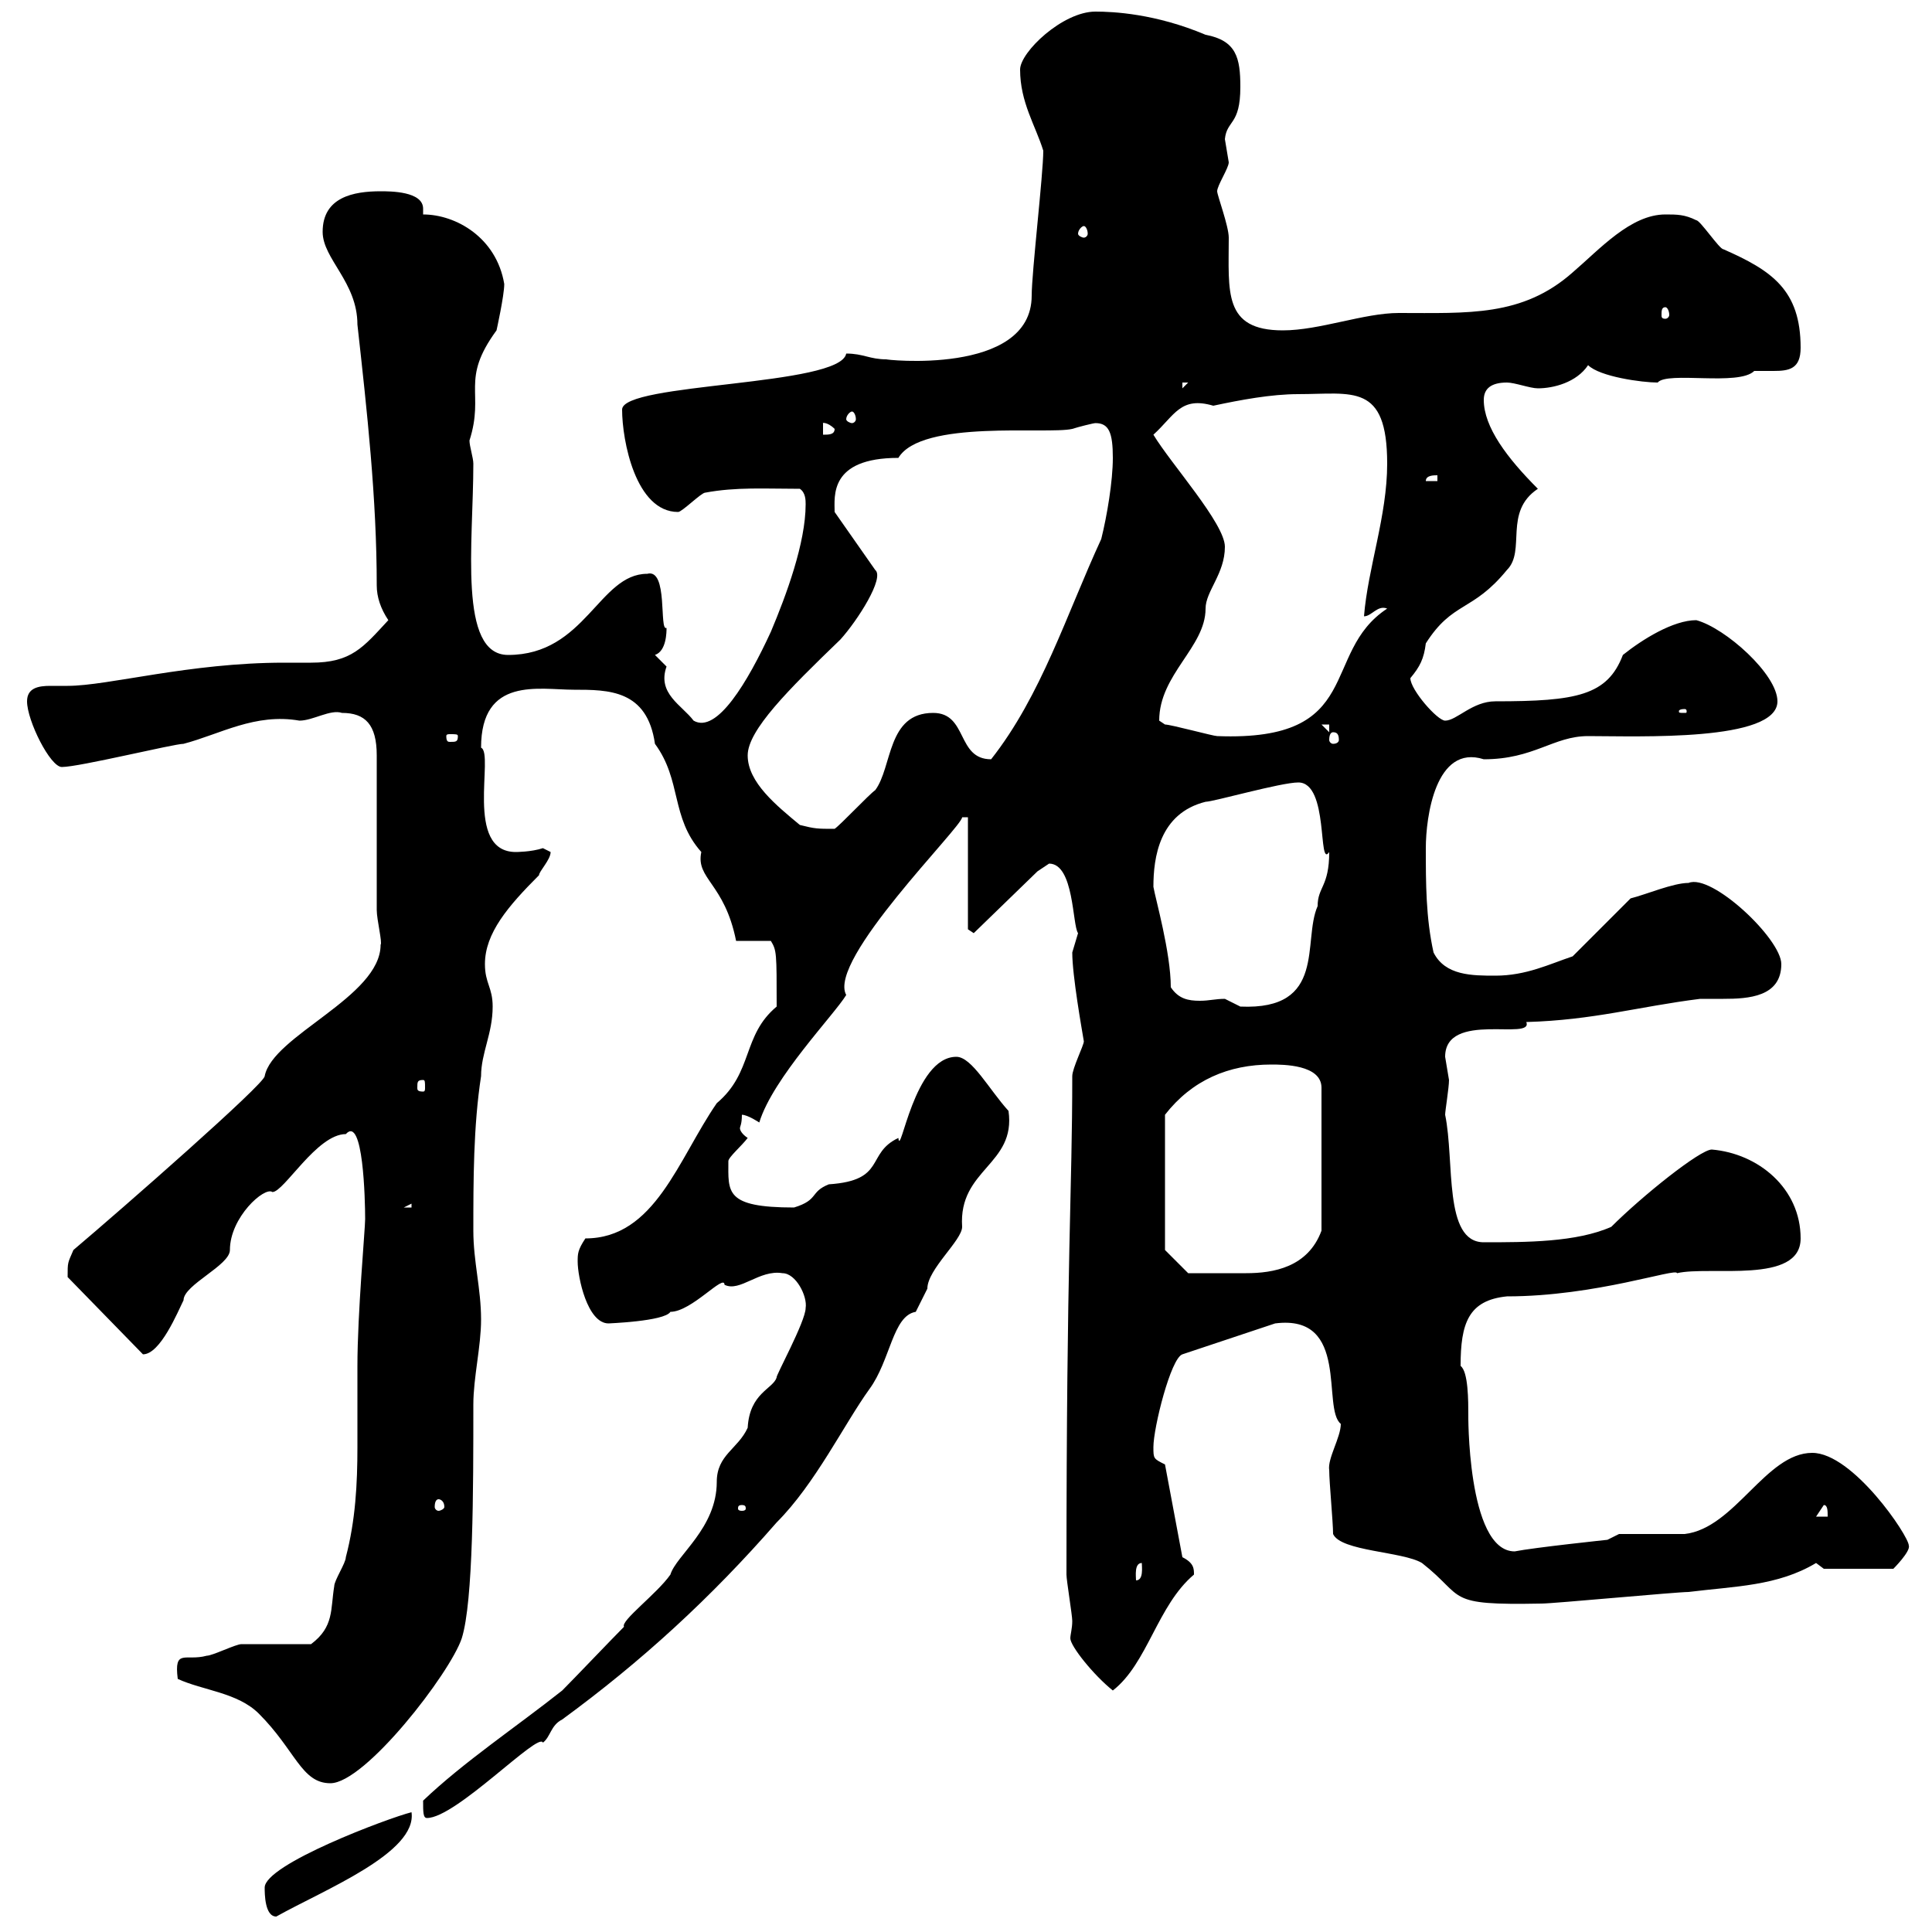 <svg xmlns="http://www.w3.org/2000/svg" xmlns:xlink="http://www.w3.org/1999/xlink" width="300" height="300"><path d="M41.10 293.10C41.10 294 41.10 297.60 42.90 297.60C50.40 293.40 64.80 287.70 63.90 281.40C60.30 282.30 41.10 289.50 41.10 293.10ZM65.70 279.60C65.70 281.40 65.70 282.30 66.30 282.30C70.80 282.30 83.70 268.80 84.30 270.60C85.50 269.70 85.50 267.90 87.30 267C99.60 258 110.40 248.10 120.60 236.40C126.60 230.40 131.10 221.10 135 215.70C138.30 211.20 138.60 204.30 142.20 203.70C142.20 203.70 144 200.10 144 200.10C144 197.10 149.40 192.60 149.40 190.50C148.80 181.50 157.80 180.90 156.60 172.50C153.60 169.20 150.90 164.10 148.50 164.10C141.90 164.10 139.80 180 139.50 176.70C134.40 179.10 137.70 183.30 128.70 183.90C125.70 185.10 127.20 186.30 123.30 187.50C112.50 187.50 113.10 185.10 113.10 180.30C113.10 179.70 115.20 177.90 116.10 176.70C115.20 176.10 114.90 175.50 114.90 175.20C114.90 174.90 115.20 174.60 115.20 173.10C116.10 173.10 117.90 174.30 117.90 174.30C120 167.40 129.60 157.50 131.40 154.50C128.40 149.10 149.40 128.40 149.40 126.90L150.30 126.90L150.30 144.30L151.20 144.90L161.10 135.30C161.10 135.30 162.90 134.10 162.90 134.10C166.80 134.10 166.50 143.70 167.40 144.90C167.40 144.90 166.50 147.90 166.50 147.90C166.50 151.50 168 159.90 168.30 161.70C168.30 162.30 166.50 165.90 166.50 167.10C166.50 185.10 165.60 194.70 165.60 244.50C165.60 245.40 166.50 250.80 166.50 251.70C166.50 252.90 166.20 253.80 166.20 254.40C166.20 255.60 169.80 260.10 172.80 262.50C178.20 258.30 179.70 249.30 185.40 244.50C185.40 243.60 185.40 242.70 183.60 241.80L180.90 227.40C179.10 226.50 179.10 226.50 179.10 224.70C179.10 221.70 181.80 210.90 183.60 210.30L198 205.50C209.70 204 205.20 218.70 208.20 221.10C208.20 223.20 206.10 226.50 206.40 228.30C206.40 230.10 207 236.40 207 238.20C208.20 240.90 217.80 240.90 220.80 242.70C227.70 248.10 224.10 249.30 239.40 249C241.20 249 260.40 247.20 262.20 247.20C269.40 246.30 276 246.30 282 242.70L283.20 243.60L294 243.60C294 243.60 296.70 240.90 296.40 240C296.40 238.50 287.70 225.60 281.40 225.60C274.20 225.60 269.40 237.30 261.60 238.20C259.80 238.20 253.20 238.20 251.40 238.20L249.60 239.10C249.60 239.10 238.20 240.30 235.20 240.90C227.70 240.90 228 218.70 228 219.90C228 217.50 228 213 226.80 212.10C226.80 205.50 228 201.90 234 201.30C247.80 201.30 260.40 196.80 260.40 197.70C265.50 196.50 279.60 199.50 279.60 192.30C279.60 184.50 273 179.10 265.80 178.50C264 178.50 255 185.70 250.20 190.50C244.80 192.90 237 192.90 230.40 192.90C224.10 192.90 225.90 180.30 224.40 173.10C224.40 172.50 225 168.90 225 167.70C225 167.70 224.40 164.10 224.40 164.10C224.40 156.90 238.20 161.70 237 158.70C247.50 158.40 254.40 156.30 264 155.10C264.60 155.10 266.10 155.10 267.60 155.10C271.50 155.10 276.60 154.80 276.60 149.70C276.60 145.80 265.80 135.60 262.20 137.10C259.80 137.10 255.60 138.90 253.20 139.50L244.20 148.50C240.60 149.70 237 151.50 232.20 151.50C228.60 151.50 224.40 151.50 222.60 147.90C221.40 142.50 221.40 137.10 221.40 131.70C221.40 126.90 222.90 115.50 230.40 117.90C238.20 117.90 241.20 114.30 246.60 114.30C254.40 114.30 276 115.20 276 108.90C276 104.70 267.90 97.50 263.40 96.30C259.80 96.30 255 99.30 252 101.70C249.60 108 244.80 108.90 232.20 108.90C228.60 108.90 226.20 111.90 224.40 111.90C223.20 111.90 219 107.10 219 105.30C220.50 103.50 221.10 102.30 221.40 99.90C225.60 93.30 228.60 95.10 234 88.50C237 85.50 233.40 79.50 238.80 75.90C234 71.10 230.40 66.30 230.40 62.10C230.40 60.30 231.60 59.40 234 59.40C235.20 59.40 237.60 60.30 238.80 60.30C241.20 60.30 244.80 59.40 246.60 56.70C248.40 58.50 255 59.40 257.40 59.40C258.90 57.60 270 60 272.40 57.60C273.30 57.60 274.50 57.60 275.40 57.60C277.80 57.60 279.60 57.30 279.60 54C279.60 45 275.10 42 267.60 38.70C267 38.70 264 34.20 263.40 34.20C261.60 33.30 260.40 33.30 258.60 33.30C253.20 33.30 248.40 38.70 244.20 42.30C236.40 49.20 228 48.60 217.20 48.60C211.80 48.60 204.90 51.30 199.20 51.30C189.90 51.30 190.80 45.30 190.80 36.90C190.80 35.10 189 30.30 189 29.70C189 28.80 190.80 26.10 190.80 25.20C190.80 25.20 190.20 21.60 190.20 21.60C190.50 18.60 192.60 19.50 192.60 13.50C192.60 9 192 6.30 187.20 5.40C179.40 2.10 172.80 1.80 170.10 1.80C165 1.80 158.40 8.10 158.40 10.80C158.40 15.90 160.80 19.50 162 23.40C162 27 160.20 42.30 160.20 45.90C160.20 58.50 136.80 55.80 137.70 55.80C135 55.80 134.10 54.90 131.40 54.90C130.50 60 96.60 59.40 96.60 63.60C96.60 68.40 98.70 79.50 105.30 79.50C105.90 79.50 108.90 76.50 109.50 76.50C114.30 75.60 118.80 75.90 124.20 75.90C125.10 76.50 125.10 77.70 125.10 78.30C125.10 84.30 122.10 92.40 119.70 98.10C116.10 105.90 111.30 114 107.70 111.90C105.90 109.50 102 107.70 103.50 103.50C103.50 103.50 101.70 101.70 101.70 101.70C103.50 101.10 103.50 98.10 103.50 97.50C102.30 98.10 103.80 88.20 100.50 89.10C93 89.10 90.90 101.70 78.90 101.70C71.10 101.70 73.50 84.30 73.50 72C73.50 71.10 72.90 69.30 72.90 68.40C75.30 60.90 71.40 59.10 77.10 51.30C77.10 51.30 78.30 45.90 78.30 44.10C77.10 36.90 70.80 33.30 65.70 33.30L65.70 32.40C65.70 29.70 60.60 29.70 59.10 29.70C54.90 29.70 50.10 30.60 50.10 36C50.10 40.20 55.50 43.80 55.50 50.40C57 63.90 58.50 77.40 58.50 90.90C58.50 92.70 59.10 94.50 60.30 96.30C56.40 100.50 54.60 102.90 48.30 102.90C46.80 102.90 45.60 102.90 44.10 102.90C29.40 102.90 16.80 106.50 10.50 106.50C9.90 106.50 8.70 106.50 7.80 106.50C6 106.50 4.20 106.80 4.20 108.90C4.20 111.90 7.80 119.10 9.60 119.10C12.30 119.10 27 115.50 28.50 115.50C34.20 114 39.60 110.70 46.50 111.90C48.60 111.90 51.30 110.10 53.10 110.70C56.70 110.70 58.50 112.50 58.50 117.30L58.50 141.30C58.50 142.80 59.40 146.40 59.10 146.70C59.10 154.80 42.30 160.80 41.10 167.10C41.10 168.30 19.20 187.50 11.40 194.10C10.50 196.20 10.50 195.90 10.50 198.30L22.20 210.30C24.90 210.30 27.60 203.70 28.50 201.90C28.50 199.50 35.70 196.50 35.70 194.10C35.70 189 41.10 184.20 42.30 185.10C44.10 185.10 49.20 176.10 53.70 176.10C56.40 173.10 56.70 186.30 56.70 189.30C56.70 190.80 55.50 204 55.50 212.10C55.50 216.30 55.50 220.50 55.50 224.70C55.50 230.40 55.20 236.10 53.70 241.80C53.70 242.70 51.90 245.40 51.90 246.30C51.30 249.90 51.90 252.60 48.30 255.30C46.50 255.30 39.30 255.30 37.50 255.30C36.60 255.30 33 257.10 32.10 257.10C28.80 258 27 255.90 27.60 260.70C31.50 262.50 36.90 262.80 40.20 266.10C45.90 271.80 46.80 276.90 51.30 276.90C56.70 276.90 69.90 259.80 71.70 254.40C73.50 248.70 73.50 231.30 73.50 218.10C73.50 213.90 74.70 209.10 74.70 204.90C74.70 200.10 73.50 195.90 73.50 191.10C73.50 183.30 73.50 174.90 74.70 167.10C74.70 163.50 76.50 160.50 76.50 156.30C76.50 153.30 75.30 152.70 75.30 149.70C75.30 144.90 78.90 140.70 83.70 135.90C83.70 135.30 85.50 133.50 85.50 132.30C85.50 132.30 84.30 131.70 84.30 131.70C82.50 132.30 80.10 132.30 80.10 132.30C72 132.30 76.80 117 74.70 116.10C74.70 105 83.70 107.10 89.10 107.10C94.50 107.10 100.50 107.10 101.70 115.50C105.90 121.20 104.10 126.90 108.90 132.30C108 136.50 112.50 137.10 114.30 146.10L119.70 146.10C120.60 147.60 120.60 147.90 120.60 156.30C115.20 160.80 117 166.50 111.30 171.30C105.30 180 101.70 192.30 90.90 192.30C89.70 194.10 89.70 194.70 89.70 195.90C89.70 198.30 91.20 205.50 94.50 205.50C94.20 205.50 103.20 205.20 104.10 203.70C107.40 203.70 112.50 197.70 112.50 199.50C114.90 200.70 117.90 197.10 121.50 197.70C123.60 197.70 125.40 201.30 125.10 203.10C125.10 205.20 120.30 213.90 120.60 213.90C120 215.70 116.40 216.30 116.10 221.70C114.60 225 111.30 225.90 111.30 230.10C111.30 237.30 105 241.50 104.10 244.50C102 247.50 96.30 251.70 96.90 252.60C95.10 254.40 89.10 260.70 87.30 262.50C80.10 268.20 72 273.60 65.70 279.60ZM177.30 242.70C177.30 243.30 177.60 245.40 176.40 245.40C176.40 244.80 176.10 242.70 177.30 242.70ZM283.20 233.70C283.80 233.70 283.80 234.60 283.80 235.50L282 235.50ZM115.20 233.70C115.80 233.70 115.80 234 115.80 234.30C115.80 234.30 115.80 234.60 115.20 234.60C114.60 234.60 114.60 234.30 114.60 234.30C114.60 234 114.60 233.70 115.20 233.70ZM68.10 232.80C68.40 232.80 69 233.10 69 234C69 234.30 68.40 234.60 68.10 234.60C67.80 234.60 67.50 234.30 67.50 234C67.50 233.10 67.80 232.80 68.10 232.80ZM180.90 194.10L180.90 173.10C185.10 167.70 190.80 165.30 197.40 165.30C199.20 165.30 205.20 165.30 205.20 168.90L205.20 191.10C203.10 196.80 197.70 197.70 193.50 197.70C191.40 197.70 185.40 197.70 184.50 197.70ZM63.90 186.90L63.90 187.50L62.70 187.50ZM65.70 167.70C66 167.70 66 168 66 168.90C66 169.20 66 169.50 65.70 169.50C64.80 169.50 64.80 169.20 64.80 168.90C64.80 168 64.80 167.70 65.70 167.70ZM181.80 153.30C181.80 147.90 179.40 139.50 179.10 137.70C179.10 133.20 180 126.30 187.20 124.50C188.40 124.50 198.90 121.50 201.60 121.50C206.40 121.50 204.60 135 206.40 132.30C206.40 137.70 204.60 137.70 204.60 140.70C202.20 146.10 206.10 156.90 192.60 156.30C192.60 156.30 190.20 155.10 190.20 155.10C188.70 155.10 187.80 155.40 186.30 155.40C184.50 155.40 183 155.10 181.80 153.30ZM124.20 128.10C120.60 125.10 116.10 121.50 116.10 117.30C116.10 113.40 122.40 107.10 130.50 99.30C133.20 96.30 137.40 89.70 135.90 88.50L129.60 79.50C129.60 77.10 128.70 71.10 139.50 71.10C143.10 65.10 162.60 67.50 166.50 66.60C167.40 66.30 169.80 65.70 170.10 65.70C172.20 65.70 172.80 67.20 172.80 71.10C172.80 74.70 171.90 80.10 171 83.70C165.60 95.40 161.70 108 153.90 117.90C148.50 117.90 150.30 110.70 144.90 110.70C137.70 110.70 138.60 119.10 135.90 122.70C135 123.30 130.50 128.10 129.60 128.70C126.90 128.70 126.60 128.70 124.20 128.10ZM71.10 114.30C71.10 115.20 70.80 115.20 69.90 115.20C69.60 115.20 69.30 115.20 69.30 114.30C69.30 114 69.60 114 69.90 114C70.80 114 71.10 114 71.10 114.30ZM180.90 112.50C180.90 112.50 180 111.90 180 111.90C180 104.70 187.20 100.50 187.20 94.50C187.20 91.80 190.20 89.10 190.20 84.90C190.20 81.30 181.80 72 179.10 67.50C182.40 64.50 183.30 61.50 188.40 63C192.60 62.10 197.40 61.20 201.60 61.20C210 61.20 215.40 59.40 215.40 72C215.40 80.10 212.40 88.20 211.80 95.70C213 95.70 213.90 93.90 215.40 94.50C204.90 101.40 212.10 115.20 189 114.30C188.40 114.30 181.80 112.50 180.90 112.50ZM207 113.70C207.60 113.70 207.90 114 207.90 114.90C207.90 115.20 207.60 115.50 207 115.50C206.70 115.50 206.40 115.20 206.40 114.90C206.40 114 206.70 113.70 207 113.70ZM205.20 112.50L206.40 112.50L206.40 113.70ZM261.60 110.10C261.90 110.10 261.90 110.40 261.90 110.40C261.90 110.70 261.90 110.70 261.60 110.70C260.70 110.70 260.70 110.70 260.70 110.40C260.70 110.40 260.70 110.10 261.60 110.10ZM223.20 73.80L223.20 74.70L221.40 74.70C221.40 73.80 222.60 73.80 223.20 73.80ZM127.80 65.70C127.50 65.70 128.40 65.40 129.60 66.60C129.60 67.50 128.70 67.50 127.80 67.50ZM132.30 63.90C132.60 63.90 132.90 64.50 132.90 65.10C132.90 65.40 132.60 65.70 132.30 65.70C132 65.70 131.40 65.40 131.40 65.10C131.40 64.50 132 63.90 132.30 63.90ZM183.60 59.40L184.50 59.40L183.60 60.30ZM258.60 47.70C258.90 47.70 259.20 48.30 259.20 48.90C259.20 49.20 258.90 49.50 258.60 49.50C258 49.50 258 49.20 258 48.90C258 48.30 258 47.70 258.60 47.70ZM168.30 35.10C168.60 35.10 168.90 35.70 168.90 36.30C168.90 36.60 168.60 36.90 168.30 36.90C168 36.90 167.40 36.60 167.40 36.30C167.40 35.70 168 35.10 168.30 35.10Z"/></svg>